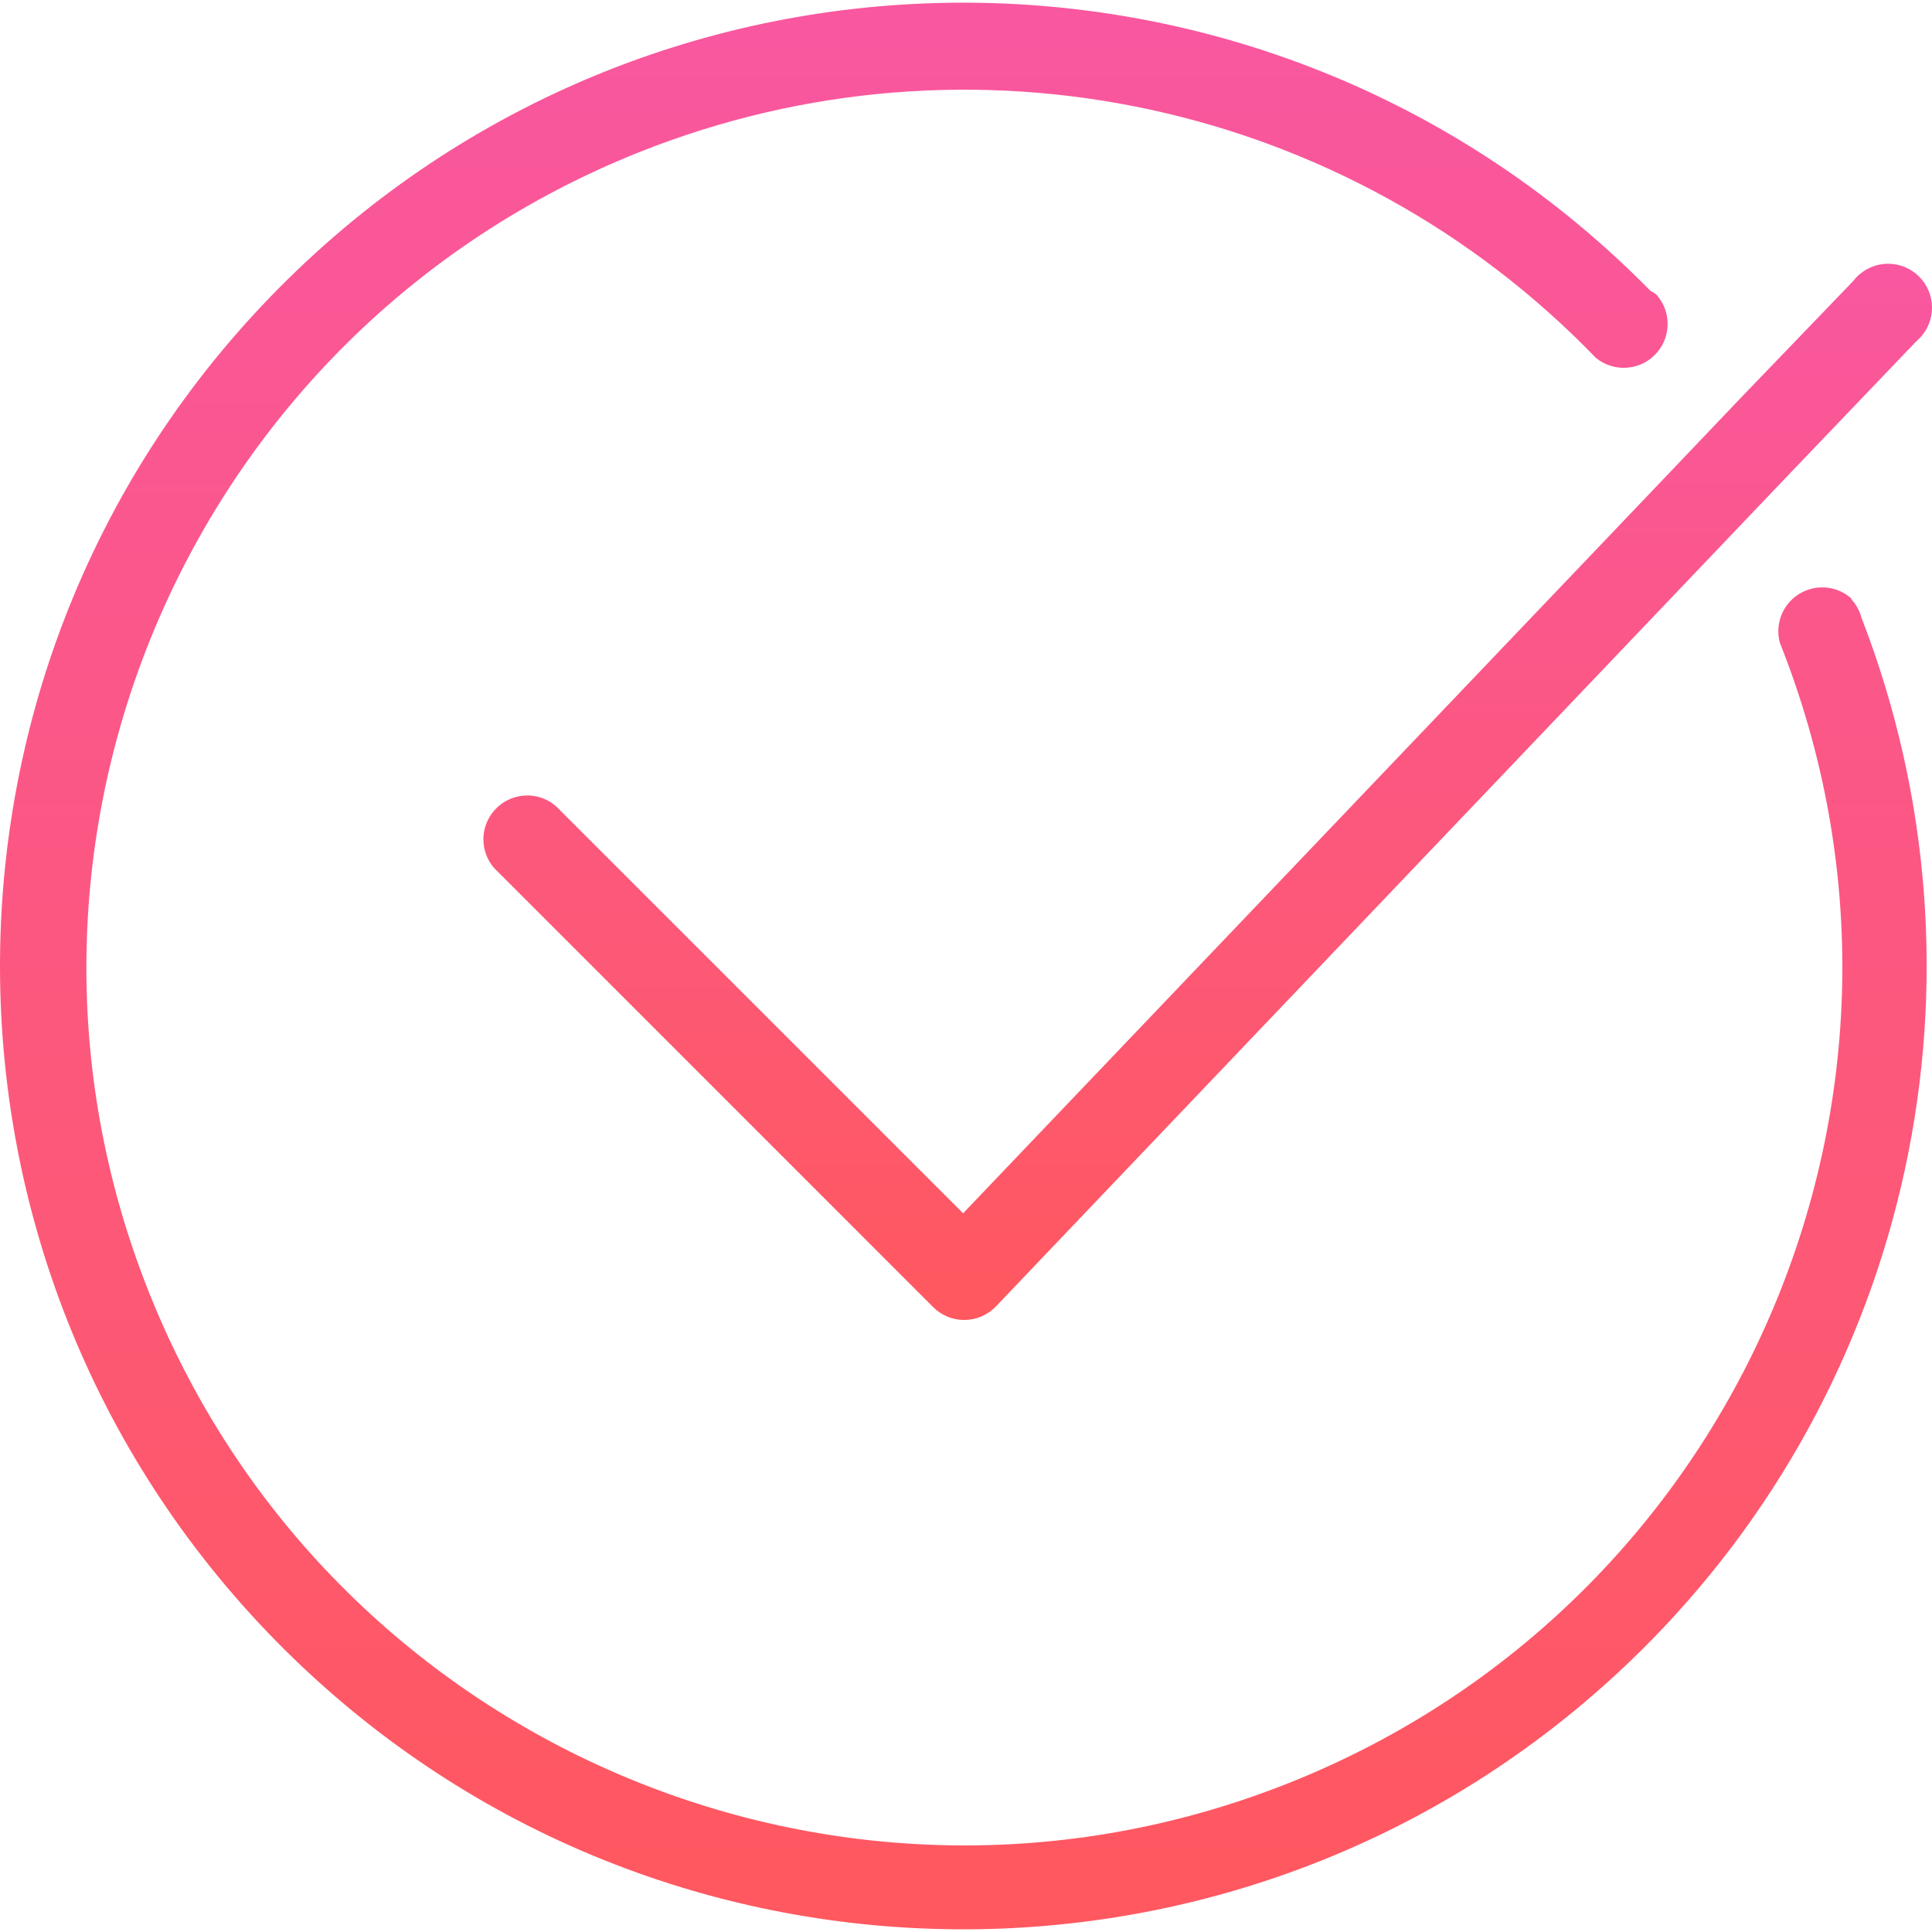 <svg width="60" height="60" viewBox="0 0 60 60" fill="none" xmlns="http://www.w3.org/2000/svg">
<g clip-path="url(#clip0_83_109)">
<path d="M17.262 25.032C16.691 24.542 15.83 24.608 15.341 25.18C14.903 25.69 14.903 26.443 15.341 26.953L28.97 40.583C29.496 41.121 30.359 41.131 30.897 40.604C30.904 40.597 30.912 40.59 30.919 40.583L53.653 16.731L55.602 14.687L59.514 10.598C60.09 10.114 60.165 9.254 59.68 8.677C59.196 8.101 58.336 8.026 57.76 8.511C57.682 8.576 57.612 8.65 57.551 8.73L54.048 12.37L52.154 14.359L29.91 37.68L17.262 25.032Z" fill="url(#paint0_linear_83_109)"/>
<path d="M57.483 18.598H57.51C56.955 18.09 56.093 18.129 55.585 18.684C55.27 19.029 55.153 19.511 55.275 19.961C60.844 33.948 54.02 49.801 40.034 55.37C26.047 60.94 10.194 54.116 4.624 40.129C-0.945 26.142 5.879 10.289 19.866 4.72C30.146 0.627 41.88 3.154 49.564 11.116C50.147 11.592 51.006 11.506 51.482 10.923C51.911 10.398 51.889 9.639 51.431 9.139C51.375 9.099 51.316 9.062 51.254 9.03C39.673 -2.754 20.732 -2.919 8.947 8.663C-2.837 20.244 -3.002 39.185 8.579 50.97C20.16 62.754 39.102 62.919 50.886 51.337C59.407 42.964 62.129 30.323 57.81 19.184C57.752 18.965 57.639 18.763 57.483 18.598Z" fill="url(#paint1_linear_83_109)"/>
</g>
<defs>
<linearGradient id="paint0_linear_83_109" x1="37.506" y1="8.191" x2="37.506" y2="40.993" gradientUnits="userSpaceOnUse">
<stop stop-color="#F957A0"/>
<stop offset="1" stop-color="#FF585F"/>
</linearGradient>
<linearGradient id="paint1_linear_83_109" x1="29.917" y1="0.083" x2="29.917" y2="59.917" gradientUnits="userSpaceOnUse">
<stop stop-color="#F957A0"/>
<stop offset="1" stop-color="#FF585F"/>
</linearGradient>
<clipPath id="clip0_83_109">
<rect width="60" height="60" fill="white"/>
</clipPath>
</defs>
</svg>
